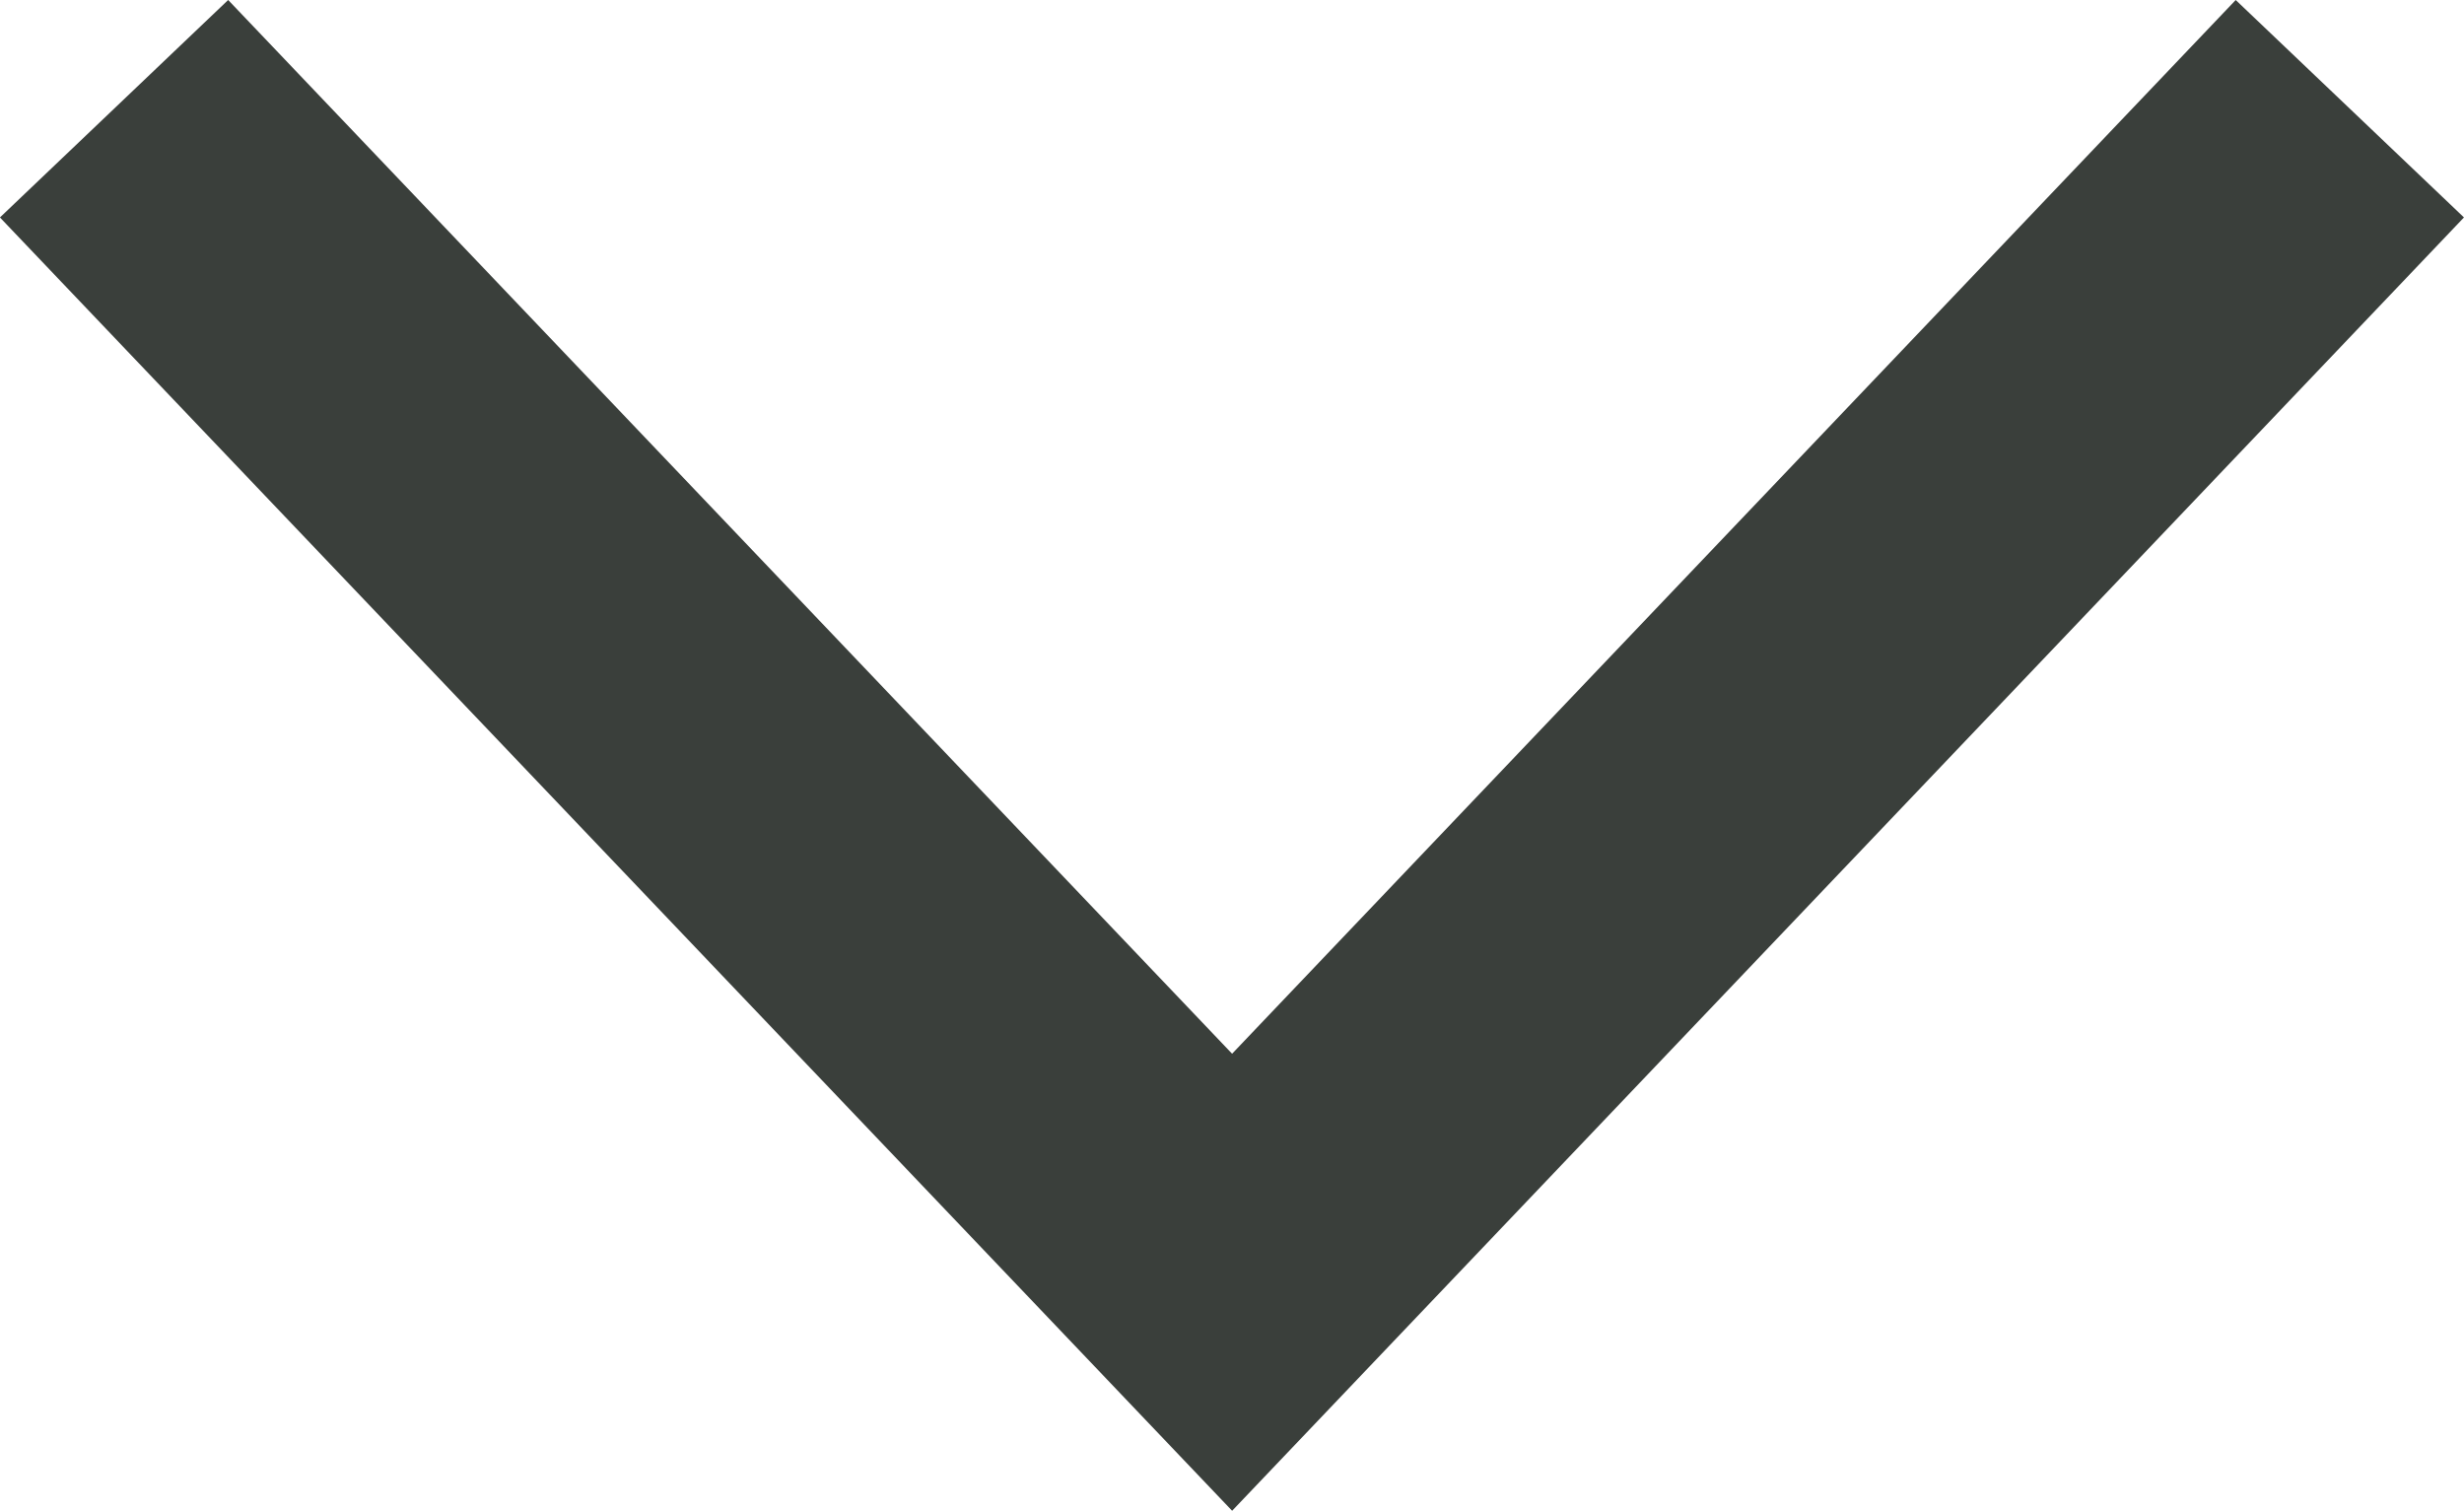 <svg xmlns="http://www.w3.org/2000/svg" width="22.144" height="13.576" viewBox="0 0 22.144 13.576">
  <defs>
    <style>
      .cls-1 {
        fill: none;
        stroke: #3A3F3B;
        stroke-width: 2.833px;
      }
    </style>
  </defs>
  <path id="パス_10854" data-name="パス 10854" class="cls-1" d="M326.976,1868.247l-10.045,10.546-10.048-10.546" transform="translate(-305.858 -1867.27)"/>
</svg>
